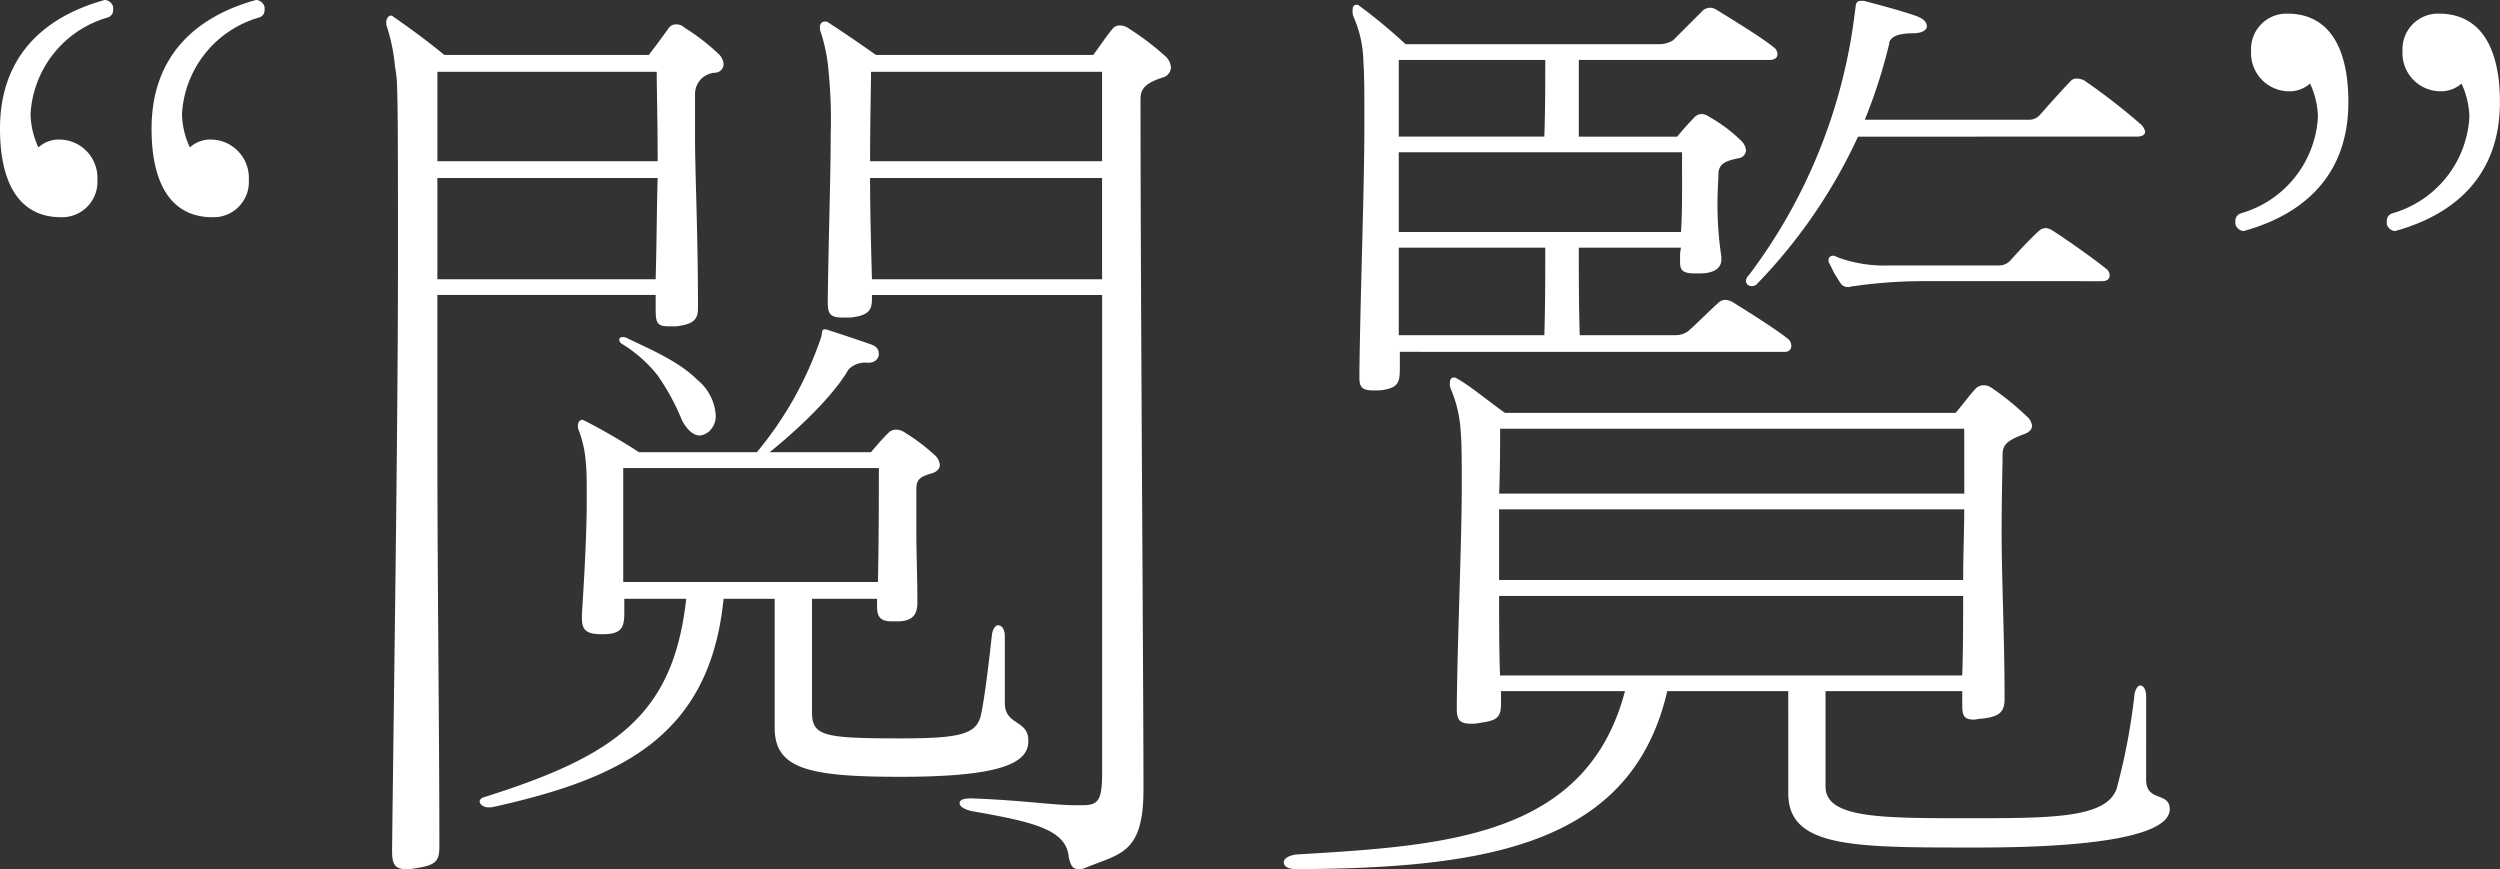 <svg xmlns="http://www.w3.org/2000/svg" width="201.666" height="70.11" viewBox="0 0 201.666 70.11"><rect x="0" y="0" width="201.666" height="70.11" fill="#333333" stroke="none"/><path d="M9.127,20.322a.613.613,0,0,1-.474.635,8.608,8.608,0,0,0-6.189,7.771,6.691,6.691,0,0,0,.635,2.7,2.431,2.431,0,0,1,1.668-.635,3.089,3.089,0,0,1,3.089,3.25,2.851,2.851,0,0,1-2.938,3.014C1.593,37.058,0,34.367,0,29.922c0-5.866,3.573-8.966,8.18-10.311.075,0,.151-.075.312-.075a.752.752,0,0,1,.635.549Zm12.216,0a.613.613,0,0,1-.474.635,8.608,8.608,0,0,0-6.189,7.771,6.691,6.691,0,0,0,.635,2.7,2.423,2.423,0,0,1,1.657-.635,3.091,3.091,0,0,1,3.1,3.25,2.845,2.845,0,0,1-2.938,3.014c-3.326,0-4.908-2.691-4.908-7.136,0-5.866,3.563-8.966,8.158-10.311.086,0,.172-.075.323-.075a.78.78,0,0,1,.635.549Zm14.1,67.505c0,1.195-.312,1.507-1.905,1.744a3.178,3.178,0,0,1-.8.075c-.872,0-1.109-.4-1.109-1.421v-.237c.161-14.046.474-34.033.474-47.519,0-7.136,0-12.453-.075-13.96a8.937,8.937,0,0,0-.161-1.582,15.122,15.122,0,0,0-.635-3.175.9.9,0,0,1-.075-.4c0-.4.237-.56.4-.56a.3.3,0,0,1,.161.086c1.259.872,2.691,1.905,4.122,3.089h16.5c.474-.635,1.022-1.345,1.582-2.142a.735.735,0,0,1,.635-.323.9.9,0,0,1,.635.248,17.259,17.259,0,0,1,2.777,2.142,1.255,1.255,0,0,1,.4.786.7.7,0,0,1-.635.721,1.716,1.716,0,0,0-1.668,1.668v3.487c0,3.089.237,7.7.237,13.647v.226c0,.958-.474,1.27-1.744,1.431h-.635c-.947,0-1.033-.312-1.033-1.431v-1.1H35.281V55.14c0,11.269.161,23.485.161,32.612Zm-.161-62.5v7.211h17.77c0-3.175-.075-5.79-.075-7.211Zm0,8.567v8.169H52.889c.086-2.938.086-5.715.161-8.169ZM82.95,79.335c0,1.754-2.217,2.863-10.311,2.863-7.459,0-10.149-.646-10.149-3.972V67.84H58.368c-1.109,11.1-8.255,14.519-18.728,16.823H39.4c-.4,0-.71-.248-.71-.484,0-.075.075-.237.312-.323C49.563,80.53,54.321,77.279,55.354,67.84H50.36v1.109c0,1.109-.161,1.744-1.668,1.744h-.248c-1.259,0-1.5-.474-1.5-1.259v-.409c.237-3.638.387-6.813.387-9.116,0-1.345,0-2.379-.075-3.024a8.919,8.919,0,0,0-.56-2.615.877.877,0,0,1-.075-.4c0-.312.161-.474.4-.474a.258.258,0,0,0,.161.086,50.381,50.381,0,0,1,4.359,2.529h9.514a28.908,28.908,0,0,0,5.155-9.192c.161-.4,0-.71.323-.71a.686.686,0,0,1,.312.065c1.033.334,2.465.807,3.337,1.119.56.161.71.474.71.786,0,.4-.312.721-.872.721a1.861,1.861,0,0,0-1.582.549c-1.27,2.228-4.37,5.08-6.35,6.662h8.169c.4-.474.872-1.022,1.431-1.582a.9.9,0,0,1,.635-.237,1.29,1.29,0,0,1,.549.161,16.073,16.073,0,0,1,2.54,1.905,1.2,1.2,0,0,1,.4.786c0,.248-.151.484-.549.646-1.119.312-1.345.538-1.345,1.345v3.573C73.92,64.181,74,66.1,74,68v.151c0,.8-.248,1.507-1.593,1.507h-.474c-.947,0-1.184-.4-1.184-1.184V67.84H65.5v9.127c0,1.97.958,2.131,7.3,2.131,4.843,0,6.027-.387,6.35-1.98s.624-4.2.872-6.425c.075-.474.312-.721.474-.721.323,0,.56.334.56.872v5.4c0,1.819,1.894,1.345,1.894,3.014ZM56.463,54.666c-.56,0-1.033-.474-1.431-1.184a18.648,18.648,0,0,0-1.98-3.659A10.88,10.88,0,0,0,50.2,47.294a.468.468,0,0,1-.248-.312.222.222,0,0,1,.248-.248.673.673,0,0,1,.4.086c1.98.947,4.2,1.905,5.629,3.337A4.015,4.015,0,0,1,57.733,53a1.649,1.649,0,0,1-.56,1.356,1.38,1.38,0,0,1-.71.312m-6.189,2.626v9.192H70.82c.075-3.487.075-7.373.075-9.192ZM92.239,83.231c0,5.231-1.905,5.145-4.757,6.339a1.089,1.089,0,0,1-.484.075c-.474,0-.635-.312-.786-.947-.161-2.217-2.777-2.852-7.782-3.724-.71-.161-1.022-.4-1.022-.646,0-.226.237-.387.872-.387h.151c4.208.161,6.512.549,8.331.549h.56c1.27,0,1.582-.387,1.582-2.615V43.333H70.336v.312c0,.872-.226,1.345-1.744,1.507h-.624c-1.033,0-1.195-.323-1.195-1.27v-.237c.075-5.392.237-10,.237-13.325a38.974,38.974,0,0,0-.161-4.919,13.871,13.871,0,0,0-.635-3.25.924.924,0,0,1-.075-.4c0-.312.161-.474.4-.474H66.7c1.345.872,2.615,1.744,3.961,2.691H88.192c.474-.635,1.109-1.593,1.582-2.142a.725.725,0,0,1,.56-.237,1.246,1.246,0,0,1,.71.237,21.436,21.436,0,0,1,2.938,2.228,1.318,1.318,0,0,1,.474.947.9.9,0,0,1-.71.8c-1.431.474-1.744.947-1.744,1.744,0,16.177.237,46.873.237,55.365ZM88.9,25.326H70.261c0,1.259-.075,3.961-.075,7.211H88.9Zm0,8.567H70.185c0,2.529.075,5.306.151,8.169H88.9Zm84.22,48.541c0,1.819,1.905.947,1.905,2.379,0,1.98-5.317,3.089-15.466,3.089h-1.033c-9.2,0-14.272-.075-14.272-4.359V75.288h-9.762c-2.852,12.3-14.282,14.282-29.824,14.358h-.075c-.721,0-1.033-.237-1.033-.549s.4-.56,1.033-.635c11.893-.71,23.388-1.345,26.488-13.174h-10v1.033c0,1.119-.387,1.345-1.657,1.518a3.177,3.177,0,0,1-.8.075c-.872,0-1.109-.323-1.109-1.195v-.4c.075-6.1.4-13.012.4-17.684,0-1.819,0-3.337-.086-4.284a10.166,10.166,0,0,0-.786-3.412.947.947,0,0,1-.086-.474c0-.312.086-.474.323-.474a.31.31,0,0,1,.237.075c1.022.549,2.54,1.83,3.885,2.777h36.336c.387-.4,1.184-1.507,1.658-1.98a.86.86,0,0,1,.635-.248,1.107,1.107,0,0,1,.56.161,22.352,22.352,0,0,1,2.852,2.3,1.209,1.209,0,0,1,.474.786c0,.323-.237.56-.71.721-1.27.484-1.668.8-1.668,1.668,0,.947-.075,3.25-.075,6.264,0,3.735.237,8.481.237,13.174v.226c0,1.119-.474,1.431-1.83,1.593-.237,0-.474.075-.635.075-.872,0-.947-.4-.947-1.184V75.288H147.259v7.7c0,2.465,4.133,2.551,10.871,2.551h1.27c6.425,0,10.548-.086,11.344-2.389a50.183,50.183,0,0,0,1.431-7.534c.075-.56.312-.786.474-.786.237,0,.474.312.474.872Zm-60.2-34.517V49.2c0,1.184-.086,1.668-1.668,1.83h-.484c-.947,0-1.109-.334-1.109-1.033v-.56c.086-6.587.4-14.67.4-19.836,0-2.368,0-4.2-.075-4.919a9.5,9.5,0,0,0-.8-3.8,1.044,1.044,0,0,1-.075-.474c0-.323.075-.484.312-.484a.265.265,0,0,1,.237.086,43,43,0,0,1,3.724,3.089h20.471a2.091,2.091,0,0,0,1.109-.312l2.465-2.465a1.066,1.066,0,0,1,.549-.161,1.077,1.077,0,0,1,.484.161c1.022.635,3.638,2.217,4.6,3.014a.706.706,0,0,1,.323.56c0,.312-.248.474-.635.474H127.358v6.189h7.932c.4-.484.947-1.109,1.345-1.507a.832.832,0,0,1,.635-.323,1.257,1.257,0,0,1,.635.248,12.055,12.055,0,0,1,2.54,1.905,1.23,1.23,0,0,1,.4.786.688.688,0,0,1-.635.635c-1.109.237-1.593.474-1.593,1.345,0,.323-.075,1.195-.075,2.379a28.6,28.6,0,0,0,.312,4.208v.237c0,.721-.624,1.119-1.744,1.119h-.4c-.947,0-1.184-.248-1.184-.872v-.334a3.5,3.5,0,0,1,.075-.872h-8.244c0,2.077,0,4.693.075,7.061h7.7a1.757,1.757,0,0,0,1.033-.312c.71-.624,1.819-1.744,2.54-2.379a.855.855,0,0,1,.474-.161,1.462,1.462,0,0,1,.549.161c1.033.635,3.573,2.228,4.531,3.014a.694.694,0,0,1,.237.484.473.473,0,0,1-.484.538Zm-.086-23.549v6.189h11.742c.075-2.142.075-4.359.075-6.189Zm22.85,7.448h-22.85v6.436H135.6c.086-1.356.086-2.615.086-3.735Zm-22.85,7.7v7.061h11.742c.075-2.368.075-4.983.075-7.061Zm45.613,14.605H121.008c0,1.345,0,3.175-.075,5.231h37.52Zm-37.52,6.5v5.7h37.434c0-1.97.086-3.961.086-5.7Zm0,6.985c0,2.142,0,4.284.075,6.415h37.283c.075-2.056.075-4.273.075-6.415Zm28.952-37.046a42.768,42.768,0,0,1-8.169,11.9.54.54,0,0,1-.4.151.437.437,0,0,1-.474-.4.687.687,0,0,1,.237-.474,43.936,43.936,0,0,0,8.567-21.332c.075-.4,0-.8.474-.8h.237c1.184.312,3.014.8,4.122,1.184.721.237.958.56.958.872s-.4.56-1.109.56c-1.119,0-1.744.237-1.916.71v.086a42.421,42.421,0,0,1-1.98,6.178h13.174a1.158,1.158,0,0,0,.947-.387c.635-.71,1.83-2.067,2.54-2.788a.637.637,0,0,1,.4-.151,1.576,1.576,0,0,1,.635.151,50.766,50.766,0,0,1,4.52,3.5,1.156,1.156,0,0,1,.4.635c0,.237-.237.4-.635.4Zm5.069,11.656a39.451,39.451,0,0,0-5.392.4c-.151,0-.312.075-.474.075a.714.714,0,0,1-.549-.226c-.248-.334-.4-.646-.56-.872l-.4-.807c-.075-.065-.075-.237-.075-.312a.36.36,0,0,1,.4-.312,1.31,1.31,0,0,1,.387.151,11.011,11.011,0,0,0,4.208.635h8.729a1.244,1.244,0,0,0,.947-.4c.56-.635,1.668-1.819,2.379-2.454a.92.92,0,0,1,.474-.161,1.227,1.227,0,0,1,.484.161c1.022.635,3.487,2.379,4.359,3.1a.673.673,0,0,1,.312.549c0,.323-.237.474-.624.474Zm25.368-4.833a.635.635,0,0,1,.474-.646,8.588,8.588,0,0,0,6.189-7.76,6.69,6.69,0,0,0-.635-2.7,2.5,2.5,0,0,1-1.668.624,3.08,3.08,0,0,1-3.089-3.24,2.858,2.858,0,0,1,2.928-3.024c3.337,0,4.919,2.7,4.919,7.136,0,5.877-3.563,8.966-8.169,10.322-.075,0-.161.075-.312.075a.762.762,0,0,1-.635-.56Zm12.216,0a.635.635,0,0,1,.474-.646,8.574,8.574,0,0,0,6.189-7.76,6.691,6.691,0,0,0-.635-2.7,2.5,2.5,0,0,1-1.668.624,3.08,3.08,0,0,1-3.089-3.24,2.866,2.866,0,0,1,2.938-3.024c3.326,0,4.919,2.7,4.919,7.136,0,5.877-3.573,8.966-8.18,10.322-.075,0-.151.075-.312.075a.749.749,0,0,1-.635-.56Z" transform="translate(0 -19.536)" fill="#fff"/></svg>